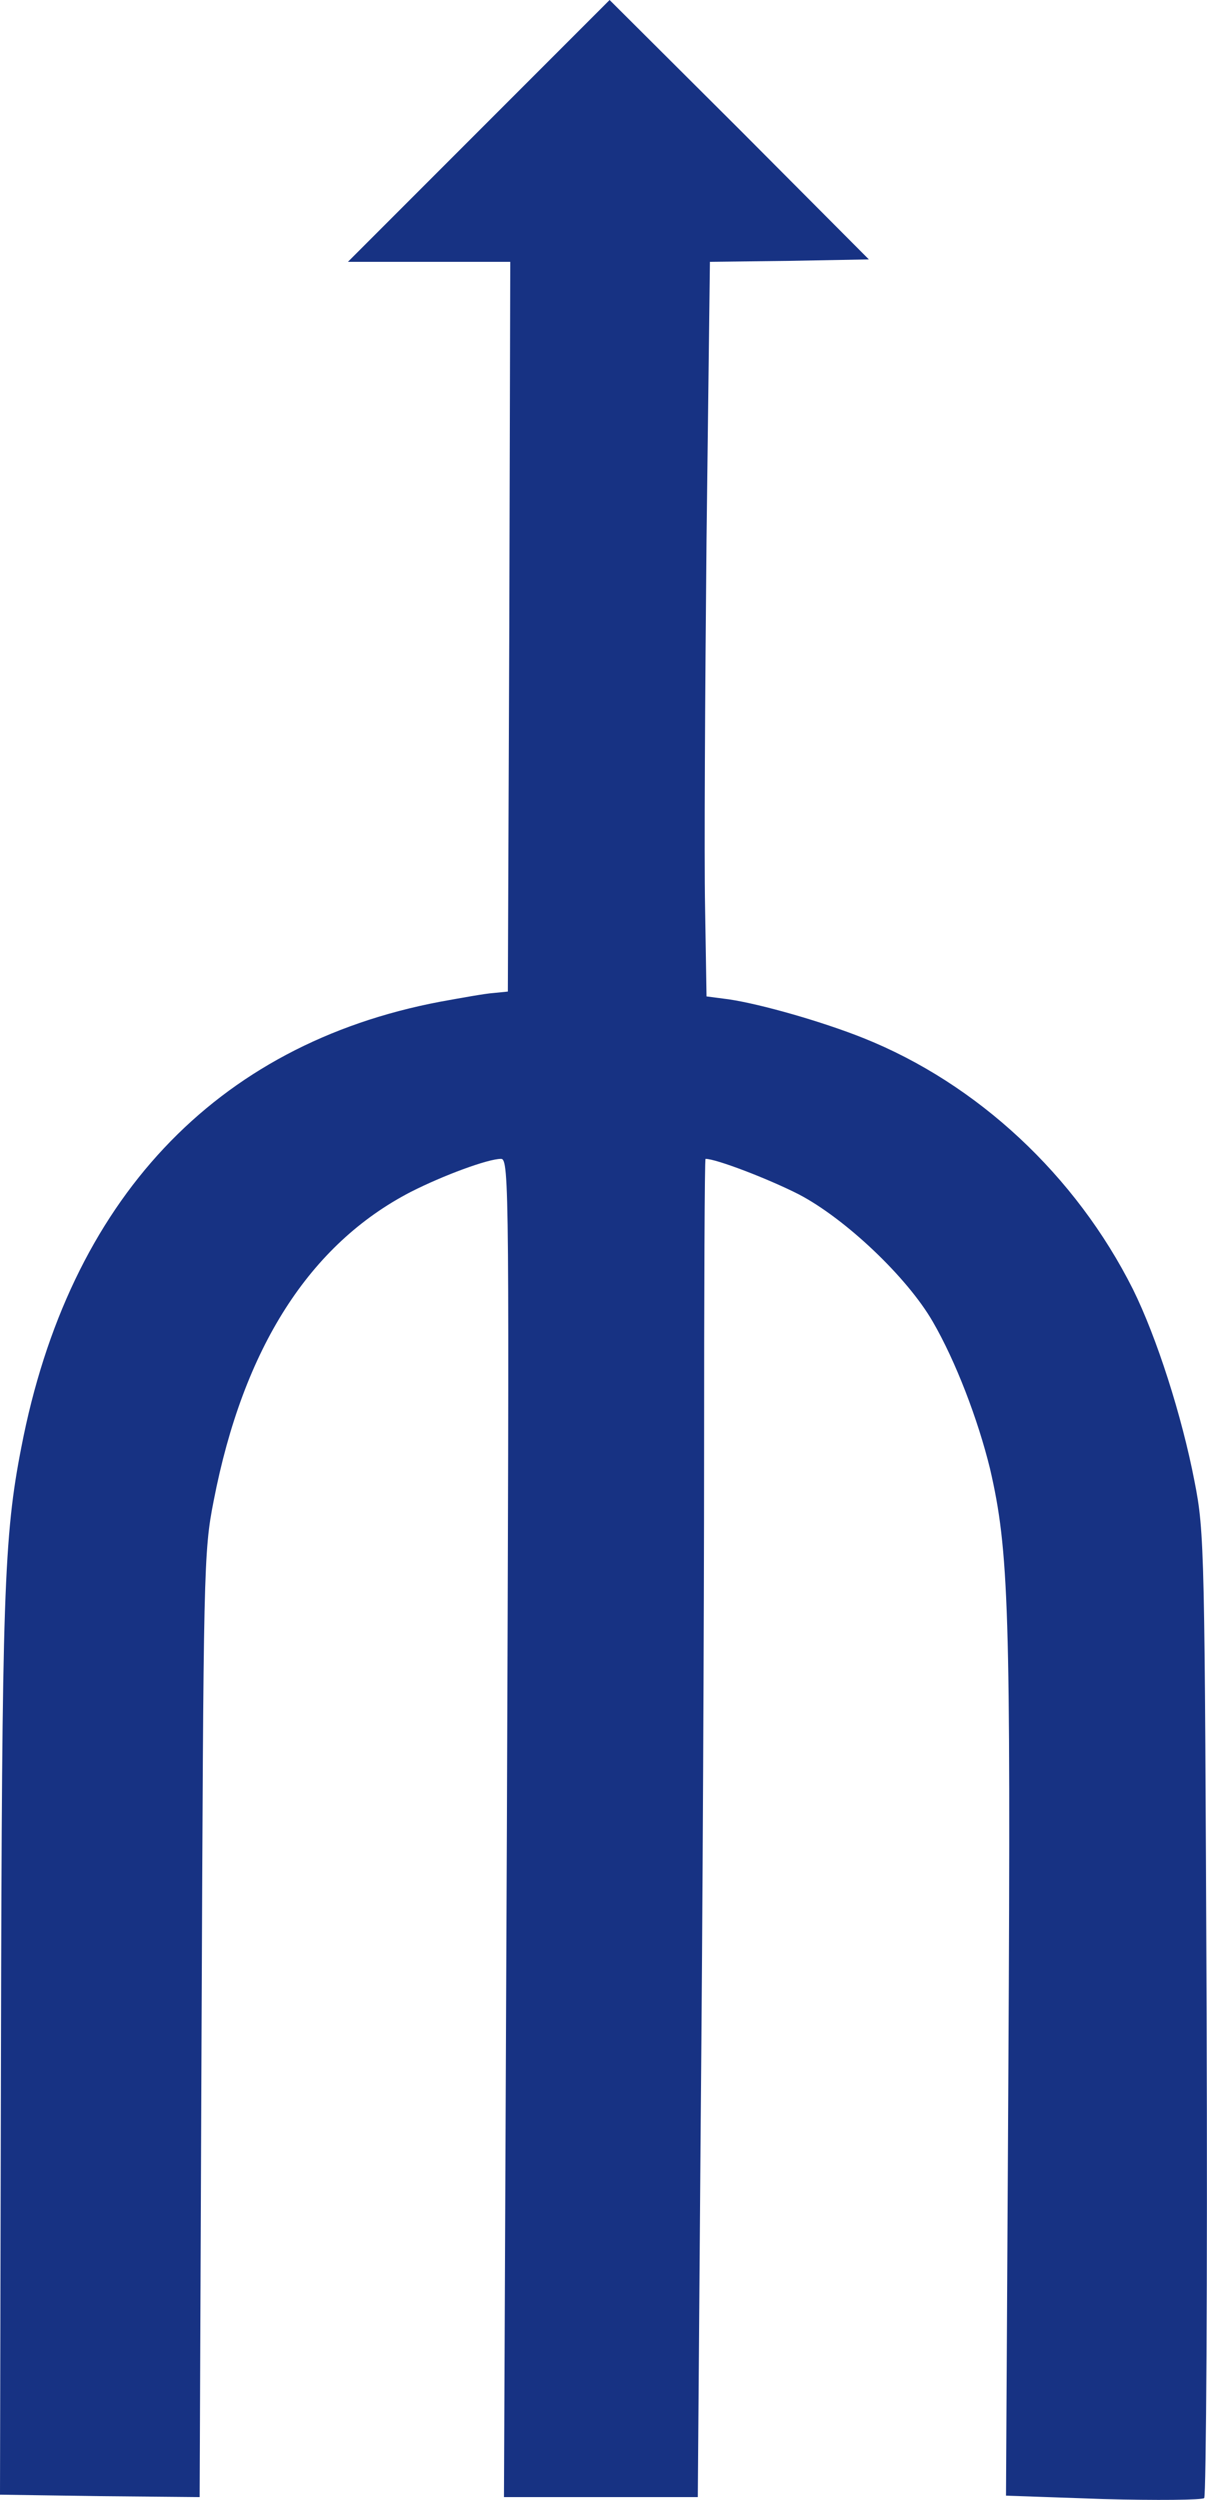 <svg xmlns="http://www.w3.org/2000/svg" viewBox="0 0 249.08 515.57"><defs><style>.cls-1{fill:#173283;}</style></defs><g id="레이어_2" data-name="레이어 2"><g id="레이어_1-2" data-name="레이어 1"><path class="cls-1" d="M98.8,27l-27,27h33.5l-.2,75.2-.3,75.3-3,.3c-1.6.1-6.6,1-11,1.8-46.4,8.8-76.6,41-86.4,91.9C.8,316.9.4,329,.2,422.5l-.2,92,20.6.3,20.6.2.4-97.2c.4-94.2.4-97.7,2.5-108.3,6.1-31.5,19.8-52.9,40.7-63.7,6.7-3.4,15.9-6.8,18.6-6.8,1.7,0,1.7,6.6,1.2,138L104,515h40l.6-77.2c.4-42.5.7-104.6.7-138.1s.1-60.7.3-60.7c2.2,0,12.9,4.1,19.2,7.3,9.6,5,22.4,17.1,27.7,26.3,4.7,8.1,9.3,20.1,11.8,30.3,3.9,16.9,4.3,28.8,3.8,122.5l-.5,89.3,20.1.7c11,.3,20.4.2,20.8-.2s.7-44.4.5-99.8c-.4-95.6-.4-99.3-2.5-109.9-2.6-13.5-7.8-29.7-12.7-39.6-11.8-23.5-32.1-42.4-55.6-51.8-8.5-3.4-21.1-7-27.8-8l-4.6-.6-.3-18.5c-.2-10.2,0-44.3.3-75.7l.7-57.3,16.4-.2,16.4-.3L152.6,26.7,125.8,0Z"/></g></g></svg>